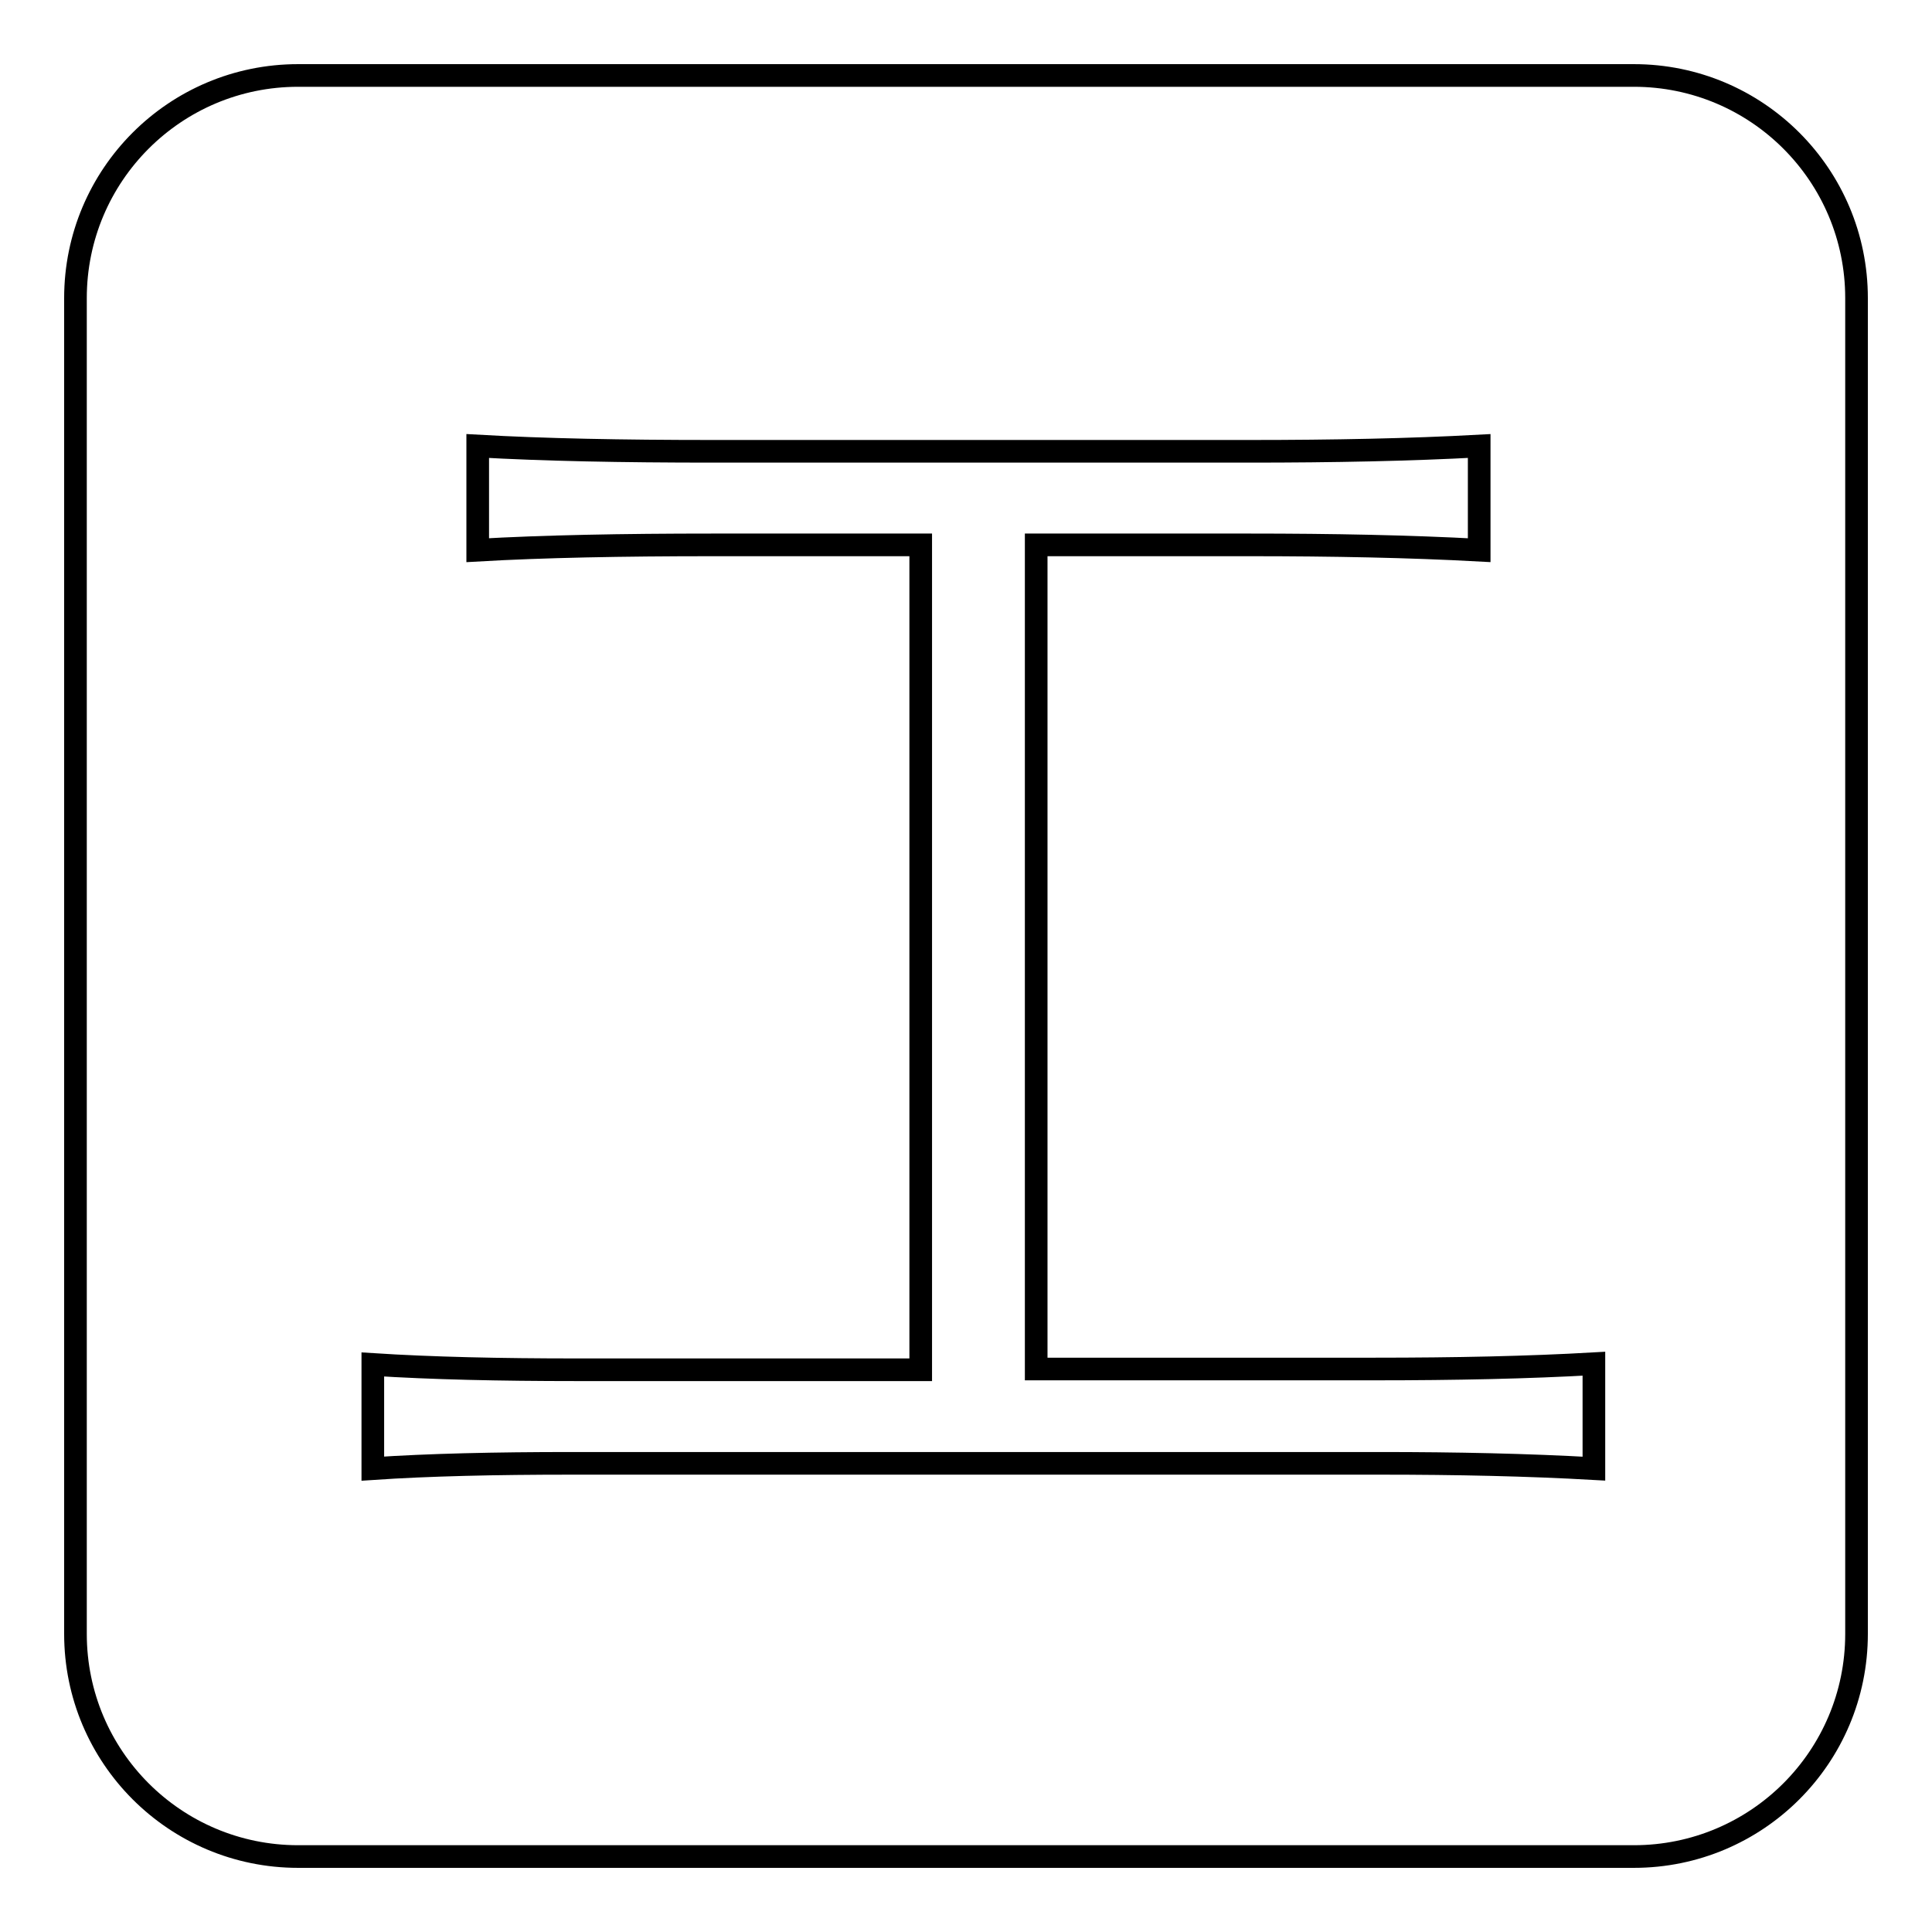 <?xml version="1.0" encoding="utf-8"?>
<!-- Svg Vector Icons : http://www.onlinewebfonts.com/icon -->
<!DOCTYPE svg PUBLIC "-//W3C//DTD SVG 1.1//EN" "http://www.w3.org/Graphics/SVG/1.1/DTD/svg11.dtd">
<svg version="1.1" xmlns="http://www.w3.org/2000/svg" xmlns:xlink="http://www.w3.org/1999/xlink" x="0px" y="0px" viewBox="0 0 256 256" enable-background="new 0 0 256 256" xml:space="preserve">
<g><g><path stroke-width="3" fill-opacity="0" stroke="#000000"  d="M216.5,10h-177C23.2,10,10,23.2,10,39.5v177c0,16.3,13.2,29.5,29.5,29.5h177c16.3,0,29.5-13.2,29.5-29.5v-177C246,23.2,232.8,10,216.5,10z M211.2,194.6c-8.8-0.5-18.2-0.7-28.3-0.7H75.7c-10.1,0-18.9,0.2-26.3,0.7v-13.8c7.8,0.5,16.8,0.7,27,0.7H122V72.2H94.4c-12,0-22.4,0.2-31.1,0.7V59.1c8.8,0.5,19.1,0.7,31.1,0.7h71.2c11.1,0,21.2-0.2,30.4-0.7v13.8c-9.2-0.5-19.4-0.7-30.4-0.7h-28.3v109.2h44.9c10.6,0,20.3-0.2,29-0.7V194.6L211.2,194.6z"/></g></g>
</svg>